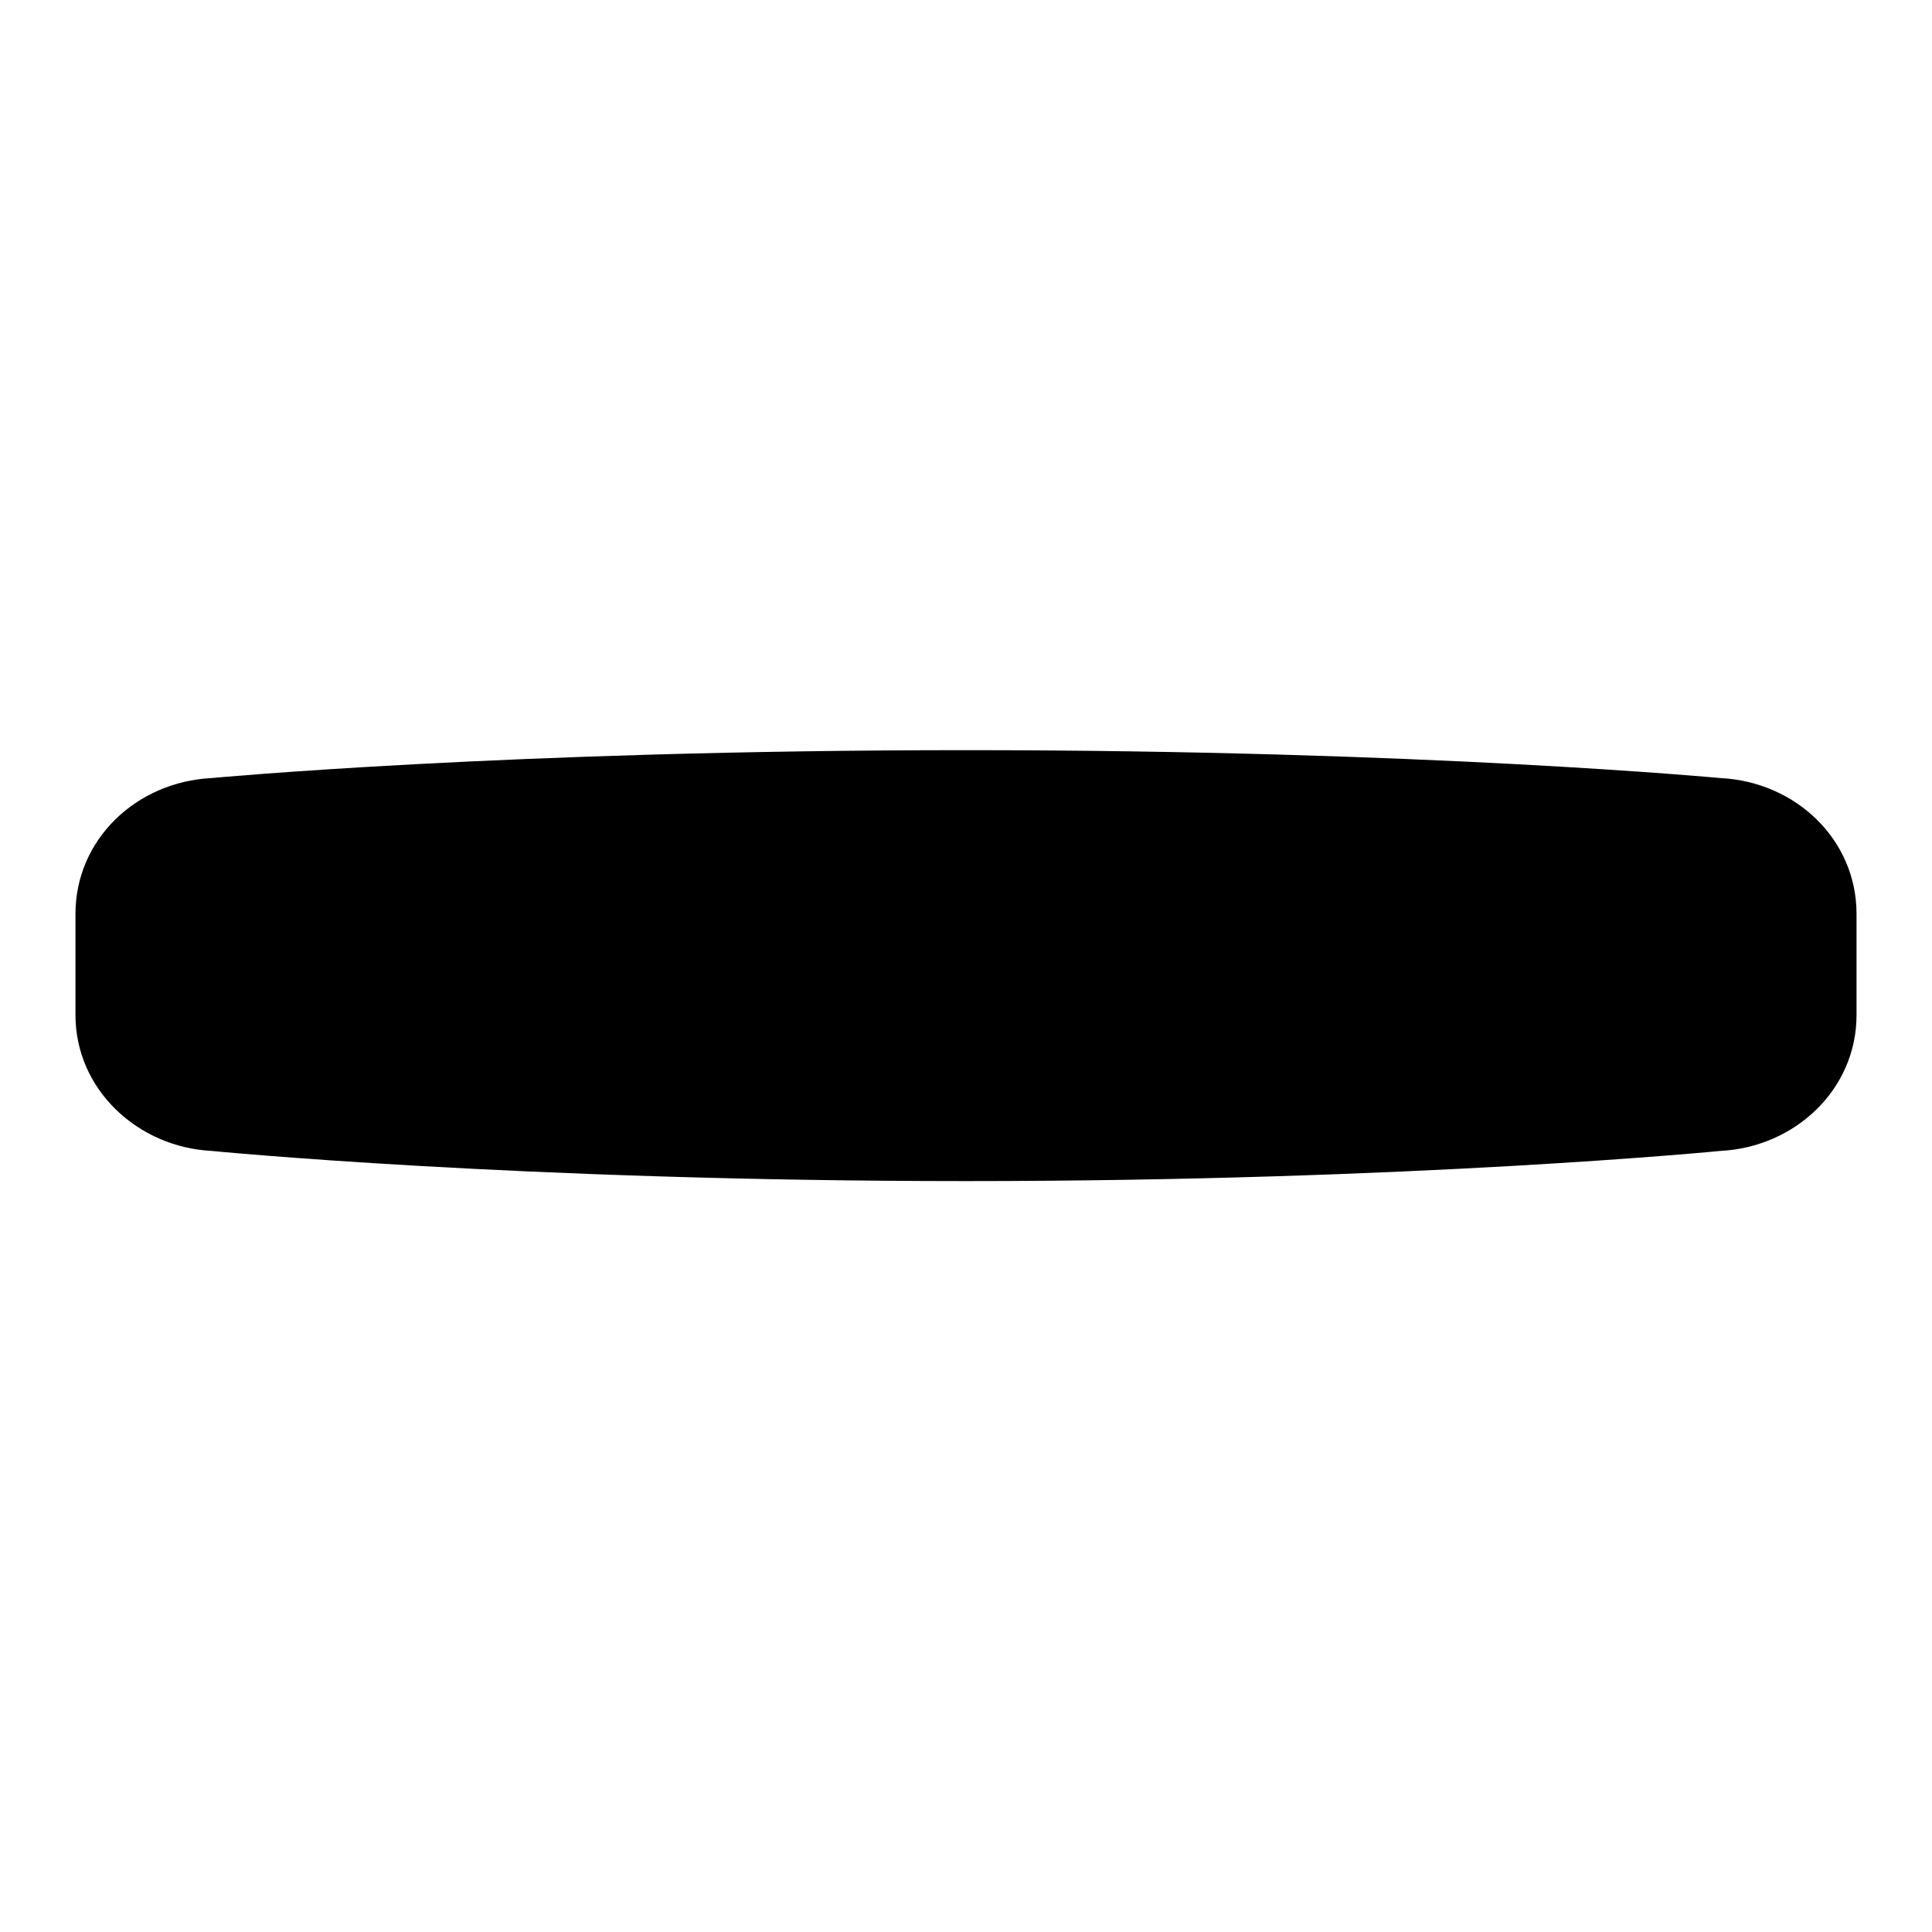 <?xml version="1.0" encoding="utf-8"?>
<!-- Svg Vector Icons : http://www.onlinewebfonts.com/icon -->
<!DOCTYPE svg PUBLIC "-//W3C//DTD SVG 1.1//EN" "http://www.w3.org/Graphics/SVG/1.1/DTD/svg11.dtd">
<svg version="1.1" xmlns="http://www.w3.org/2000/svg" xmlns:xlink="http://www.w3.org/1999/xlink" x="0px" y="0px" viewBox="0 0 256 256" enable-background="new 0 0 256 256" xml:space="preserve">
<g><g><path fill="#000000" d="M10,121.1v13.4c0,9.9,8.3,17.5,18,18c0,0,40.6,4,100,4c59.3,0,100-4,100-4c9.8-0.5,18-8.1,18-18v-13.4c0-9.9-8.1-17.5-18-18c0,0-39.3-3.7-100-3.7c-60.7,0-100,3.7-100,3.7C18.1,103.6,10,111.2,10,121.1z"/></g></g>
</svg>